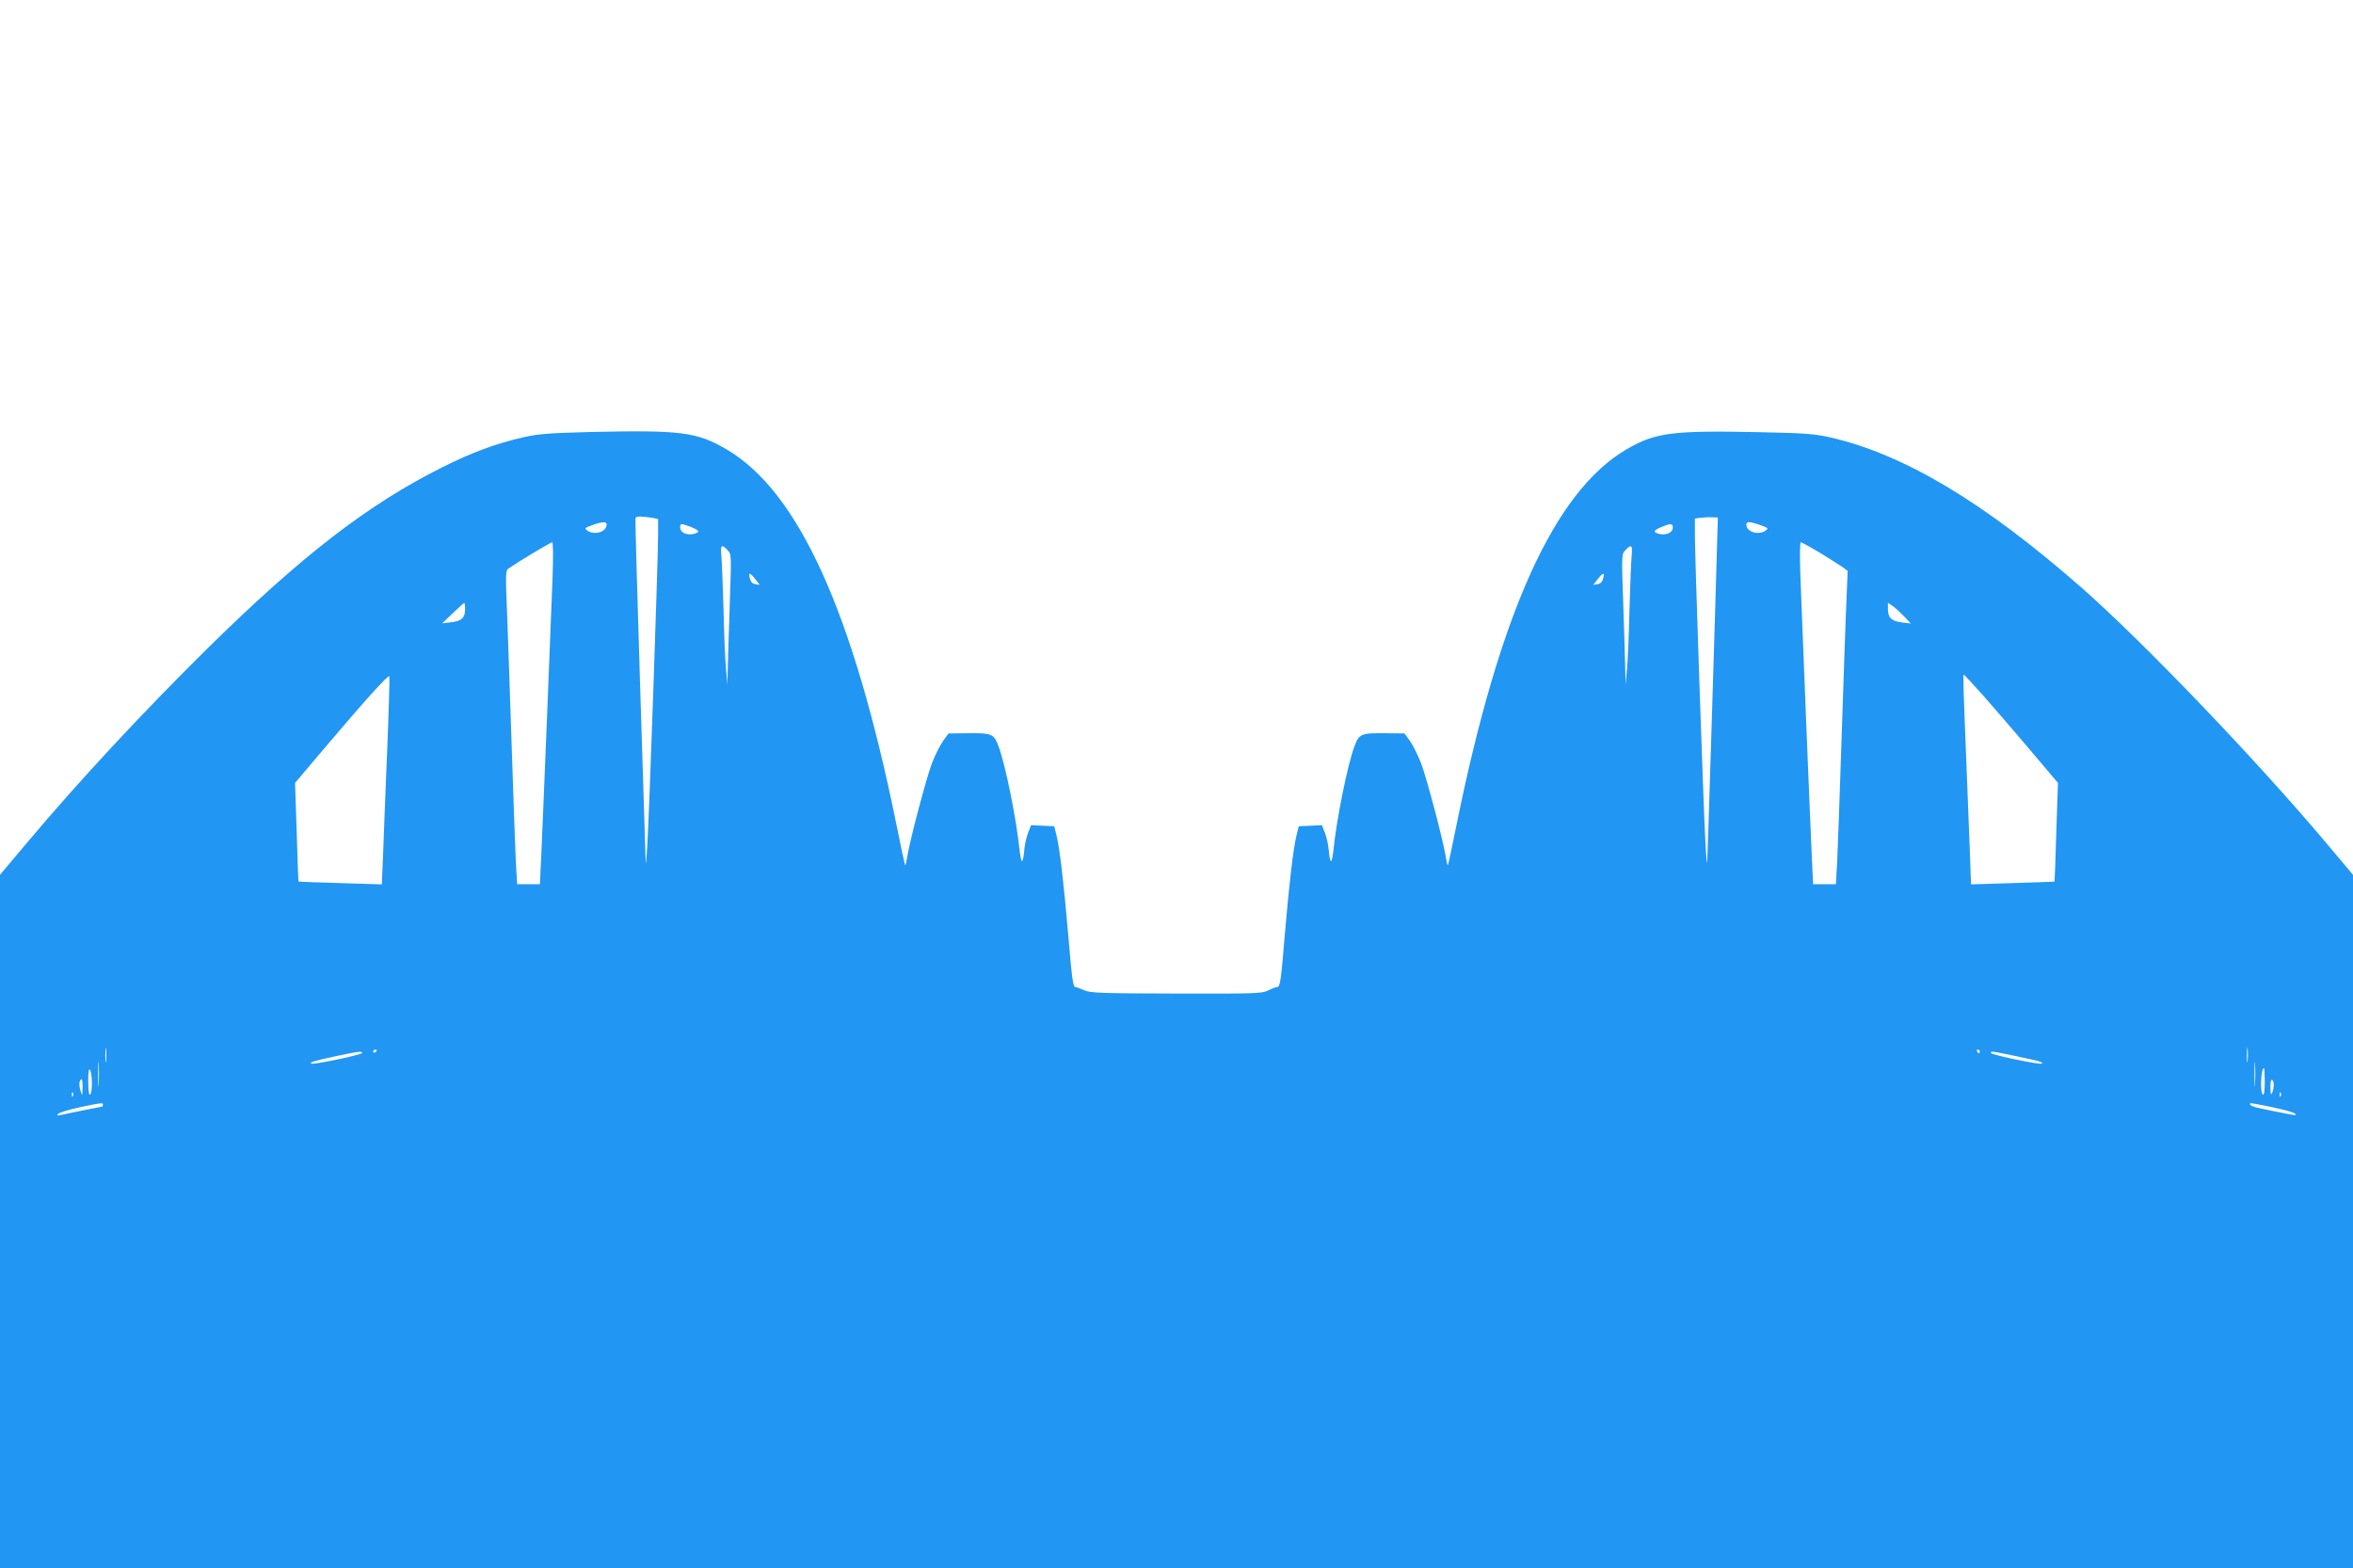 <?xml version="1.0" standalone="no"?>
<!DOCTYPE svg PUBLIC "-//W3C//DTD SVG 20010904//EN"
 "http://www.w3.org/TR/2001/REC-SVG-20010904/DTD/svg10.dtd">
<svg version="1.0" xmlns="http://www.w3.org/2000/svg"
 width="1280pt" height="853pt" viewBox="0 0 1280 853"
 preserveAspectRatio="xMidYMid meet">
<g transform="translate(0,853) scale(0.1,-0.1)"
fill="#2196f3" stroke="none">
<path d="M3215 6180 c-229 -6 -285 -10 -369 -29 -146 -33 -283 -84 -438 -162
-406 -203 -765 -480 -1282 -989 -345 -341 -691 -712 -977 -1052 l-149 -177 0
-1885 0 -1886 6400 0 6400 0 0 1886 0 1885 -149 177 c-384 456 -997 1095
-1331 1388 -531 465 -965 724 -1366 815 -85 19 -139 23 -384 28 -476 10 -565
-2 -723 -94 -392 -230 -689 -888 -923 -2039 -24 -121 -46 -221 -48 -223 -2 -2
-6 15 -10 39 -13 88 -105 436 -135 514 -17 45 -45 100 -61 123 l-30 41 -88 1
c-151 2 -158 -1 -185 -74 -36 -96 -96 -392 -113 -559 -4 -37 -10 -65 -14 -63
-4 2 -10 30 -12 62 -3 32 -13 75 -22 96 l-15 38 -63 -3 -63 -3 -12 -49 c-18
-72 -40 -263 -63 -531 -22 -268 -26 -295 -44 -295 -6 0 -28 -8 -47 -18 -33
-17 -71 -18 -500 -17 -412 1 -468 3 -501 18 -21 9 -42 17 -47 17 -14 0 -19 35
-41 295 -23 268 -45 459 -63 531 l-12 49 -63 3 -63 3 -15 -38 c-9 -21 -19 -64
-22 -96 -2 -32 -8 -60 -12 -62 -4 -2 -10 26 -14 63 -17 167 -77 463 -113 559
-27 73 -34 76 -185 74 l-88 -1 -30 -41 c-16 -23 -44 -78 -61 -123 -30 -78
-122 -426 -135 -514 -4 -24 -8 -41 -10 -39 -2 2 -24 102 -48 223 -234 1151
-531 1809 -923 2039 -162 95 -248 106 -738 95z m328 -466 l37 -7 0 -86 c0
-130 -49 -1548 -59 -1691 -7 -116 -8 -119 -10 -45 -1 44 -15 472 -30 950 -15
479 -26 873 -24 878 5 9 35 9 86 1z m5799 -99 c-11 -407 -53 -1747 -55 -1775
-1 -19 -6 30 -10 110 -11 203 -57 1555 -57 1667 l0 92 28 4 c15 2 43 4 62 3
l35 -1 -3 -100z m-6042 61 c0 -40 -67 -60 -105 -32 -17 12 -15 14 26 29 56 20
79 21 79 3z m6275 -2 c44 -16 47 -18 30 -30 -38 -28 -105 -8 -105 32 0 18 16
18 75 -2z m-5818 -10 c50 -20 54 -30 14 -39 -37 -8 -71 9 -71 35 0 24 3 24 57
4z m5343 -4 c0 -26 -34 -43 -71 -35 -39 9 -37 19 9 38 51 21 62 20 62 -3z
m-6094 -267 c-8 -219 -52 -1310 -62 -1525 l-7 -148 -62 0 -62 0 -7 123 c-3 67
-13 329 -21 582 -8 253 -20 582 -25 730 -11 270 -11 270 10 285 51 35 225 140
234 140 5 0 6 -72 2 -187z m6899 127 c55 -34 110 -69 123 -78 l23 -18 -11
-269 c-5 -149 -17 -477 -25 -730 -8 -253 -18 -515 -21 -582 l-7 -123 -62 0
-62 0 -7 148 c-10 215 -54 1306 -62 1525 -4 107 -3 187 2 187 5 0 54 -27 109
-60z m-5947 17 c21 -22 21 -24 12 -287 -5 -146 -10 -305 -11 -355 l-2 -90 -7
80 c-5 44 -11 190 -14 325 -4 135 -9 269 -12 298 -6 57 2 64 34 29z m4918 -29
c-3 -29 -8 -163 -12 -298 -3 -135 -9 -281 -14 -325 l-7 -80 -2 90 c-1 50 -6
209 -11 355 -9 263 -9 265 12 287 32 35 40 28 34 -29z m-4767 -129 l24 -31
-23 4 c-16 2 -26 12 -31 31 -9 35 0 34 30 -4z m4612 4 c-5 -19 -15 -29 -31
-31 l-23 -4 24 31 c30 38 39 39 30 4z m-6191 -166 c0 -48 -18 -65 -75 -72
l-50 -6 58 55 c32 31 60 56 62 56 3 0 5 -15 5 -33z m7830 -42 l35 -37 -50 6
c-57 8 -75 26 -75 74 l0 33 28 -19 c15 -11 43 -37 62 -57z m-8254 -732 c-9
-219 -19 -471 -22 -561 l-7 -163 -226 7 c-124 4 -227 7 -227 8 -1 0 -6 121
-10 269 l-9 268 155 183 c220 260 354 409 358 397 2 -6 -3 -190 -12 -408z
m8680 306 c54 -62 169 -194 254 -295 l155 -183 -9 -268 c-4 -148 -9 -269 -10
-269 0 -1 -103 -4 -227 -8 l-227 -7 -6 173 c-4 95 -13 335 -21 533 -15 376
-17 435 -12 435 2 0 48 -50 103 -111z m-10209 -1991 c-2 -18 -4 -4 -4 32 0 36
2 50 4 33 2 -18 2 -48 0 -65z m11650 0 c-2 -18 -4 -4 -4 32 0 36 2 50 4 33 2
-18 2 -48 0 -65z m-10177 58 c0 -3 -4 -8 -10 -11 -5 -3 -10 -1 -10 4 0 6 5 11
10 11 6 0 10 -2 10 -4z m8720 -6 c0 -5 -2 -10 -4 -10 -3 0 -8 5 -11 10 -3 6
-1 10 4 10 6 0 11 -4 11 -10z m-8800 -8 c0 -10 -269 -66 -277 -58 -8 8 8 13
132 40 125 27 145 29 145 18z m8995 -17 c134 -28 150 -33 142 -41 -8 -8 -277
48 -277 58 0 11 0 11 135 -17z m-10428 -152 c-2 -32 -3 -8 -3 52 0 61 1 87 3
58 2 -29 2 -78 0 -110z m11730 0 c-2 -32 -3 -8 -3 52 0 61 1 87 3 58 2 -29 2
-78 0 -110z m-11767 5 c0 -31 -4 -60 -10 -63 -6 -4 -10 22 -10 72 0 54 3 73
10 63 5 -8 10 -41 10 -72z m11820 6 c0 -47 -4 -73 -10 -69 -17 10 -11 145 6
145 2 0 4 -34 4 -76z m-11871 -31 c-1 -47 -1 -48 -11 -16 -6 18 -8 39 -5 47
11 29 17 17 16 -31z m11920 14 c0 -12 -4 -31 -9 -42 -6 -15 -9 -8 -9 28 -1 30
3 46 9 42 6 -3 10 -16 9 -28z m-11972 -59 c-3 -8 -6 -5 -6 6 -1 11 2 17 5 13
3 -3 4 -12 1 -19z m12010 0 c-3 -8 -6 -5 -6 6 -1 11 2 17 5 13 3 -3 4 -12 1
-19z m-11847 -48 c0 -5 -2 -10 -4 -10 -5 0 -193 -38 -226 -46 -20 -4 -23 -3
-13 7 7 7 59 23 115 35 122 26 128 27 128 14z m11791 -11 c96 -20 146 -36 137
-44 -2 -2 -32 2 -68 10 -36 7 -91 18 -122 25 -32 6 -58 16 -58 21 0 11 -10 12
111 -12z"/>
</g>
</svg>

